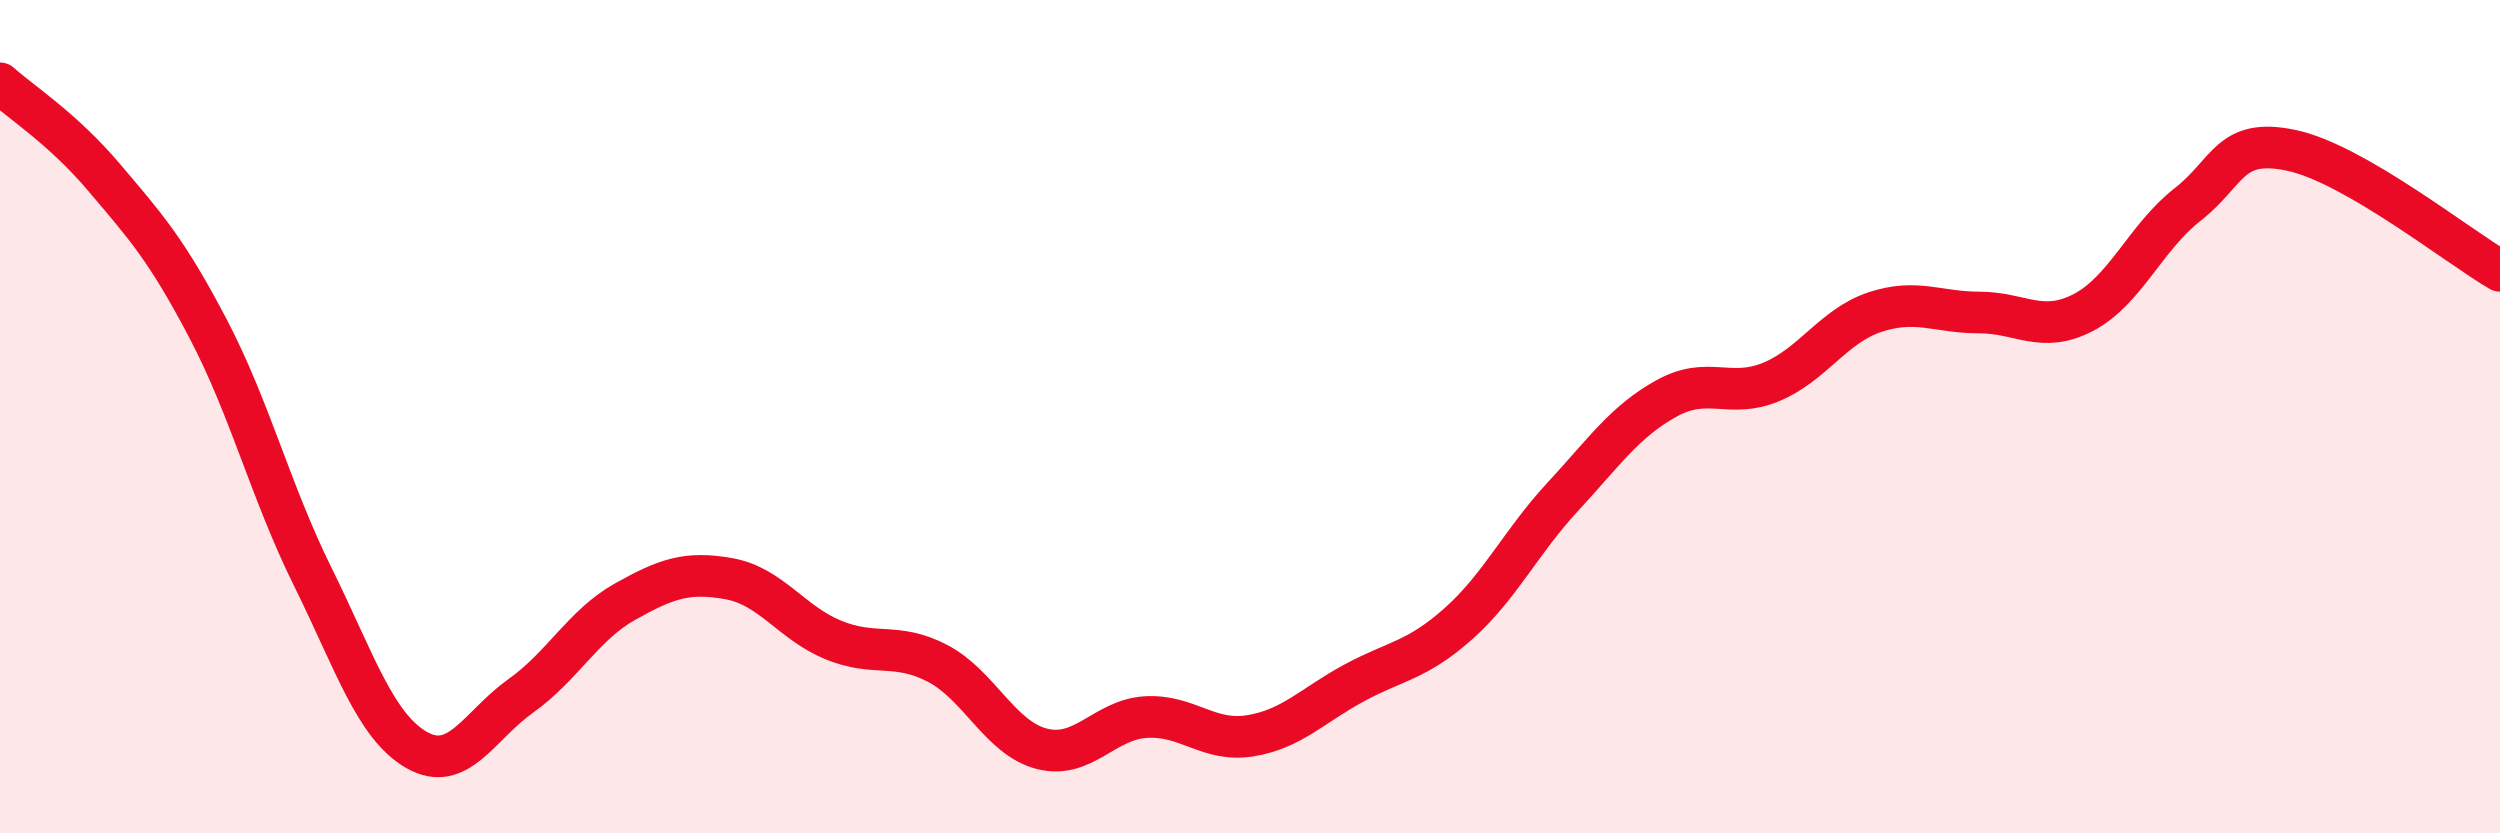 
    <svg width="60" height="20" viewBox="0 0 60 20" xmlns="http://www.w3.org/2000/svg">
      <path
        d="M 0,2 C 0.5,2.45 1.5,3.08 2.5,4.26 C 3.5,5.44 4,5.99 5,7.9 C 6,9.81 6.5,11.81 7.5,13.83 C 8.5,15.85 9,17.43 10,18 C 11,18.57 11.5,17.41 12.5,16.7 C 13.5,15.99 14,15 15,14.44 C 16,13.88 16.5,13.71 17.5,13.89 C 18.5,14.07 19,14.95 20,15.36 C 21,15.77 21.5,15.4 22.5,15.92 C 23.5,16.44 24,17.71 25,17.97 C 26,18.23 26.5,17.27 27.5,17.21 C 28.5,17.15 29,17.82 30,17.66 C 31,17.5 31.5,16.93 32.5,16.39 C 33.5,15.85 34,15.86 35,14.97 C 36,14.08 36.5,13.01 37.5,11.93 C 38.5,10.85 39,10.11 40,9.56 C 41,9.01 41.5,9.58 42.5,9.17 C 43.5,8.76 44,7.82 45,7.49 C 46,7.16 46.5,7.5 47.5,7.5 C 48.5,7.5 49,8.02 50,7.5 C 51,6.98 51.5,5.69 52.5,4.91 C 53.5,4.13 53.5,3.29 55,3.61 C 56.5,3.93 59,5.92 60,6.5L60 20L0 20Z"
        fill="#EB0A25"
        opacity="0.1"
        stroke-linecap="round"
        stroke-linejoin="round"
      />
      <path
        d="M 0,2 C 0.5,2.45 1.5,3.08 2.5,4.26 C 3.5,5.44 4,5.99 5,7.9 C 6,9.81 6.5,11.81 7.5,13.83 C 8.5,15.85 9,17.43 10,18 C 11,18.57 11.5,17.41 12.5,16.7 C 13.5,15.99 14,15 15,14.44 C 16,13.88 16.5,13.71 17.5,13.89 C 18.5,14.07 19,14.95 20,15.36 C 21,15.77 21.5,15.4 22.5,15.92 C 23.5,16.44 24,17.71 25,17.97 C 26,18.23 26.5,17.27 27.5,17.21 C 28.5,17.15 29,17.82 30,17.66 C 31,17.5 31.5,16.93 32.5,16.39 C 33.5,15.85 34,15.86 35,14.97 C 36,14.08 36.5,13.01 37.5,11.93 C 38.5,10.85 39,10.11 40,9.56 C 41,9.01 41.5,9.58 42.5,9.17 C 43.5,8.76 44,7.82 45,7.49 C 46,7.16 46.5,7.5 47.5,7.5 C 48.5,7.5 49,8.02 50,7.5 C 51,6.98 51.5,5.69 52.5,4.91 C 53.5,4.13 53.5,3.29 55,3.61 C 56.5,3.93 59,5.92 60,6.5"
        stroke="#EB0A25"
        stroke-width="1"
        fill="none"
        stroke-linecap="round"
        stroke-linejoin="round"
      />
    </svg>
  